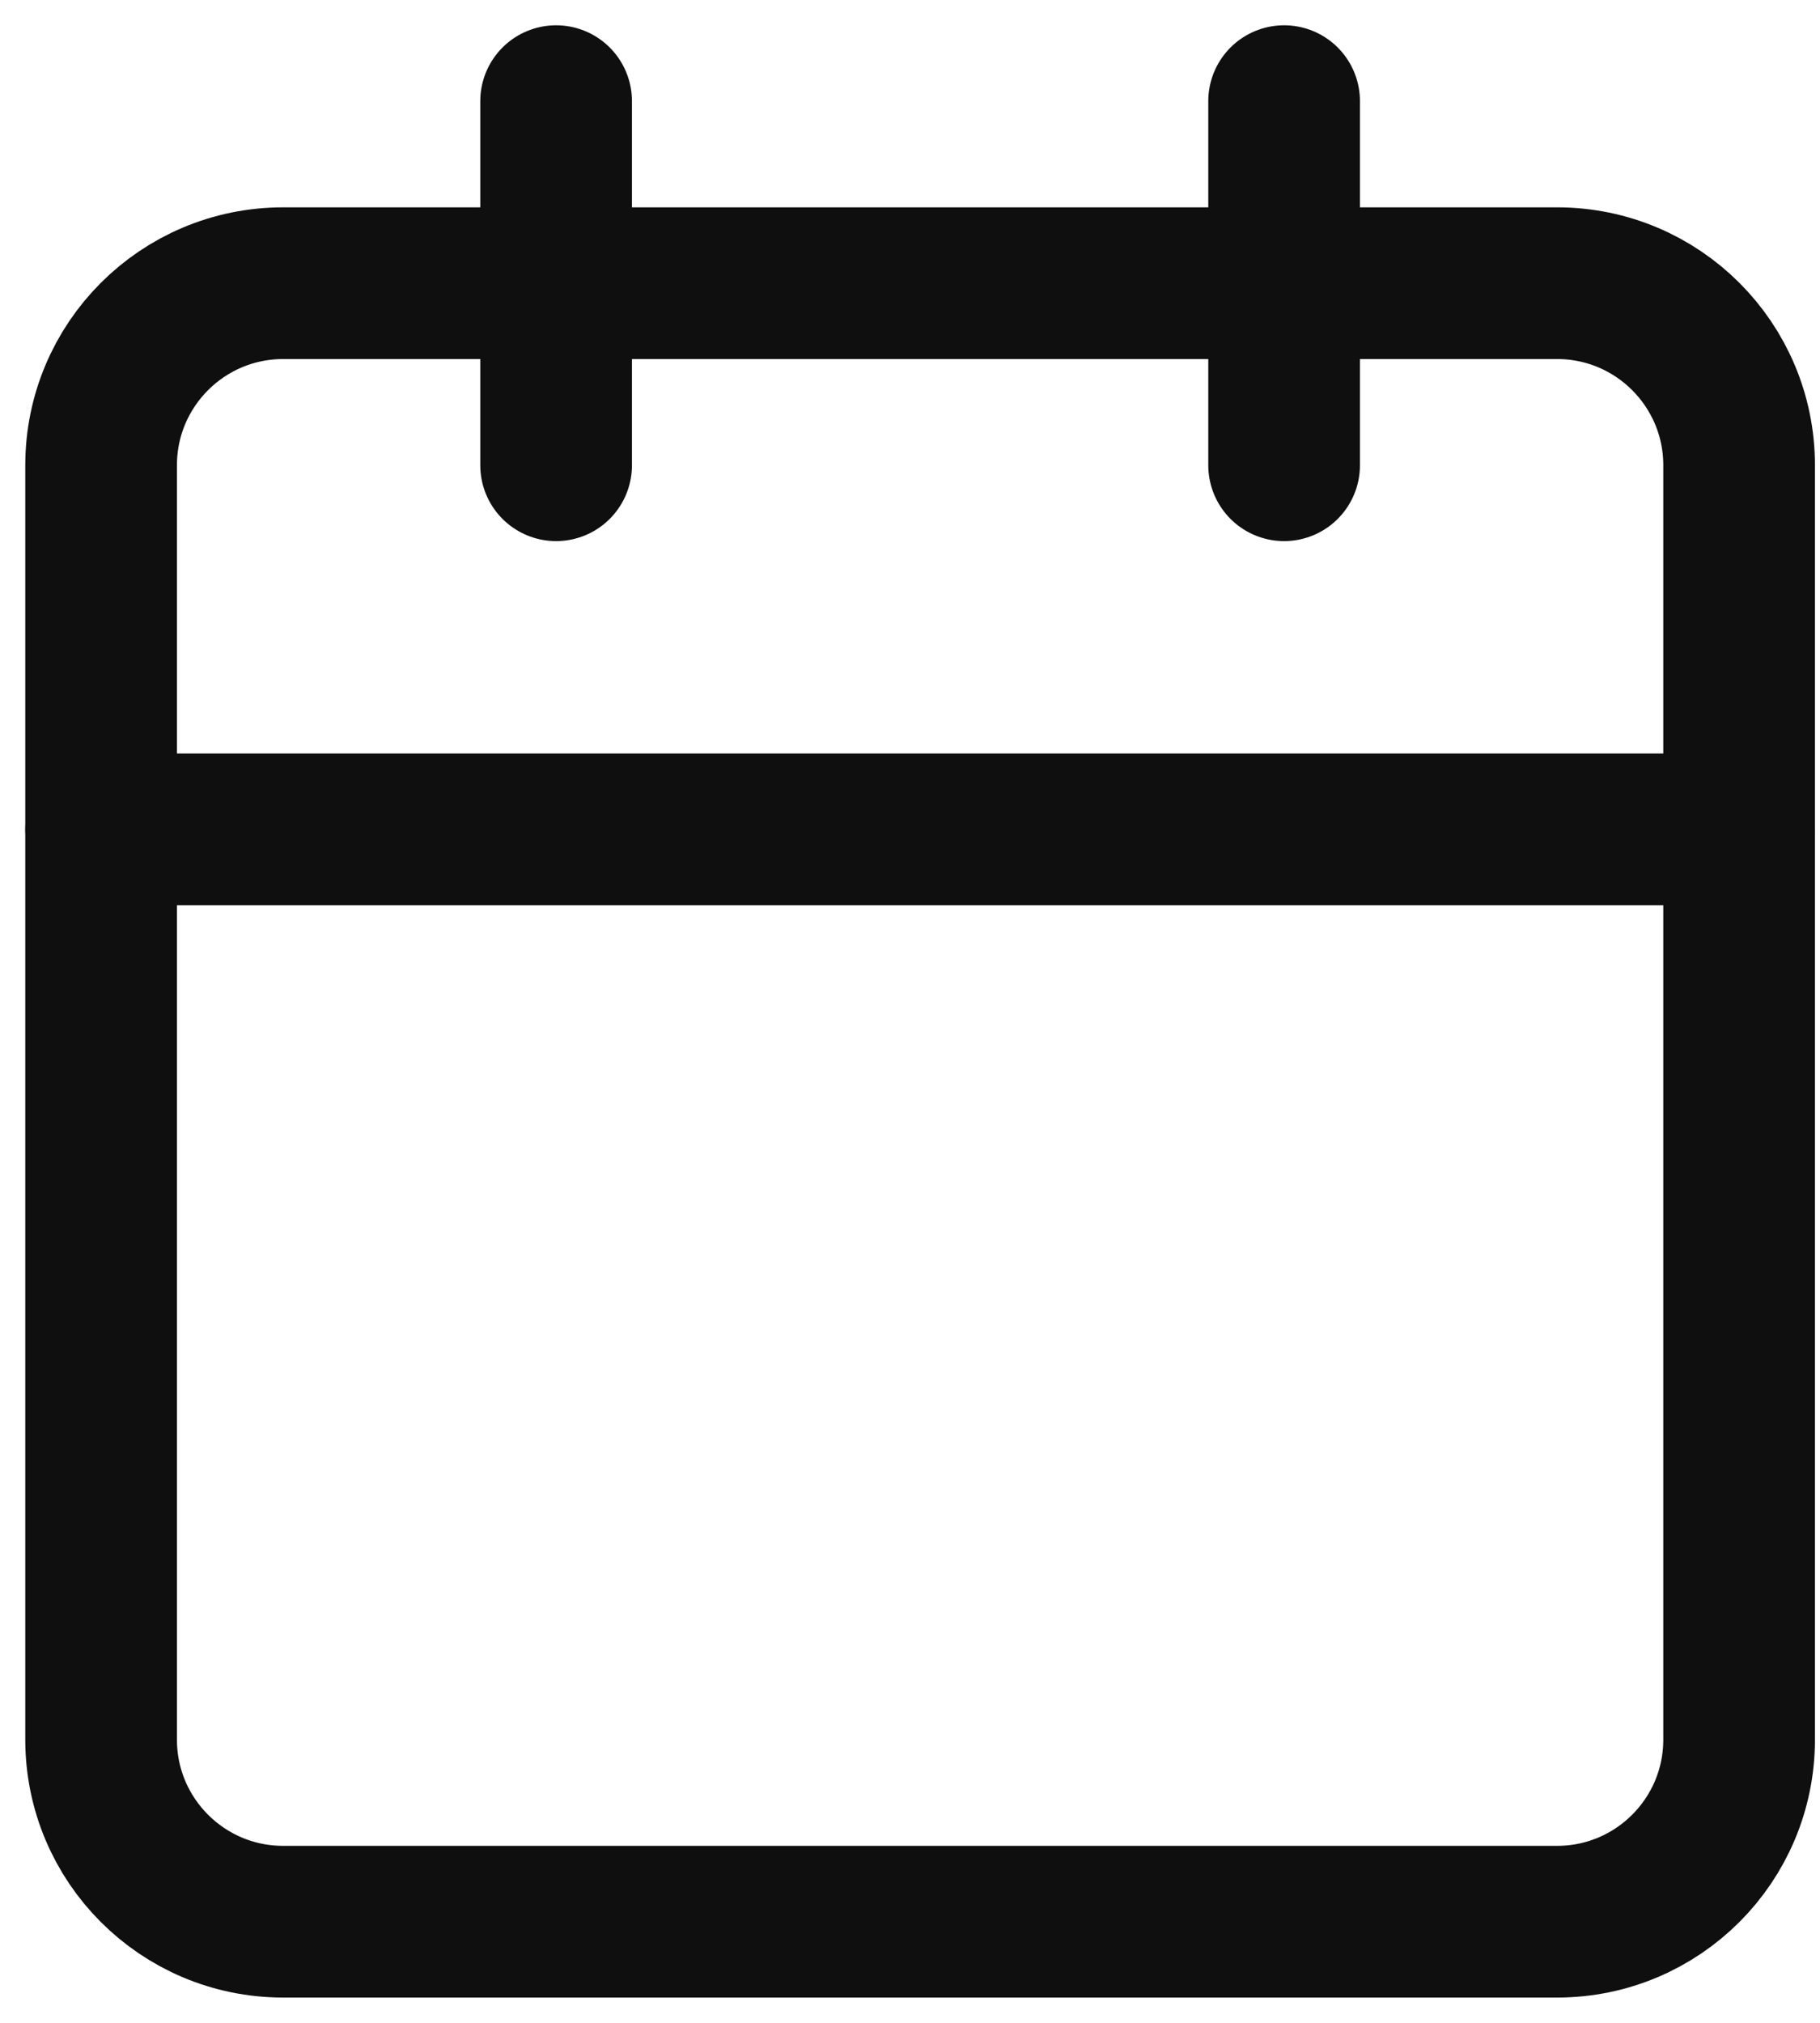 <svg width="18" height="20" viewBox="0 0 18 20" fill="none" xmlns="http://www.w3.org/2000/svg">
<path d="M15.4 2.8H2.8C1.806 2.8 1 3.606 1 4.6V17.2C1 18.194 1.806 19 2.8 19H15.4C16.394 19 17.2 18.194 17.2 17.2V4.6C17.2 3.606 16.394 2.8 15.4 2.8Z" stroke="#0F0F10" stroke-width="1.5" stroke-linecap="round" stroke-linejoin="round"/>
<path d="M12.7 1V4.6" stroke="#0F0F10" stroke-width="1.5" stroke-linecap="round" stroke-linejoin="round"/>
<path d="M5.5 1V4.6" stroke="#0F0F10" stroke-width="1.5" stroke-linecap="round" stroke-linejoin="round"/>
<path d="M1 8.2H17.2" stroke="#0F0F10" stroke-width="1.5" stroke-linecap="round" stroke-linejoin="round"/>
</svg>
